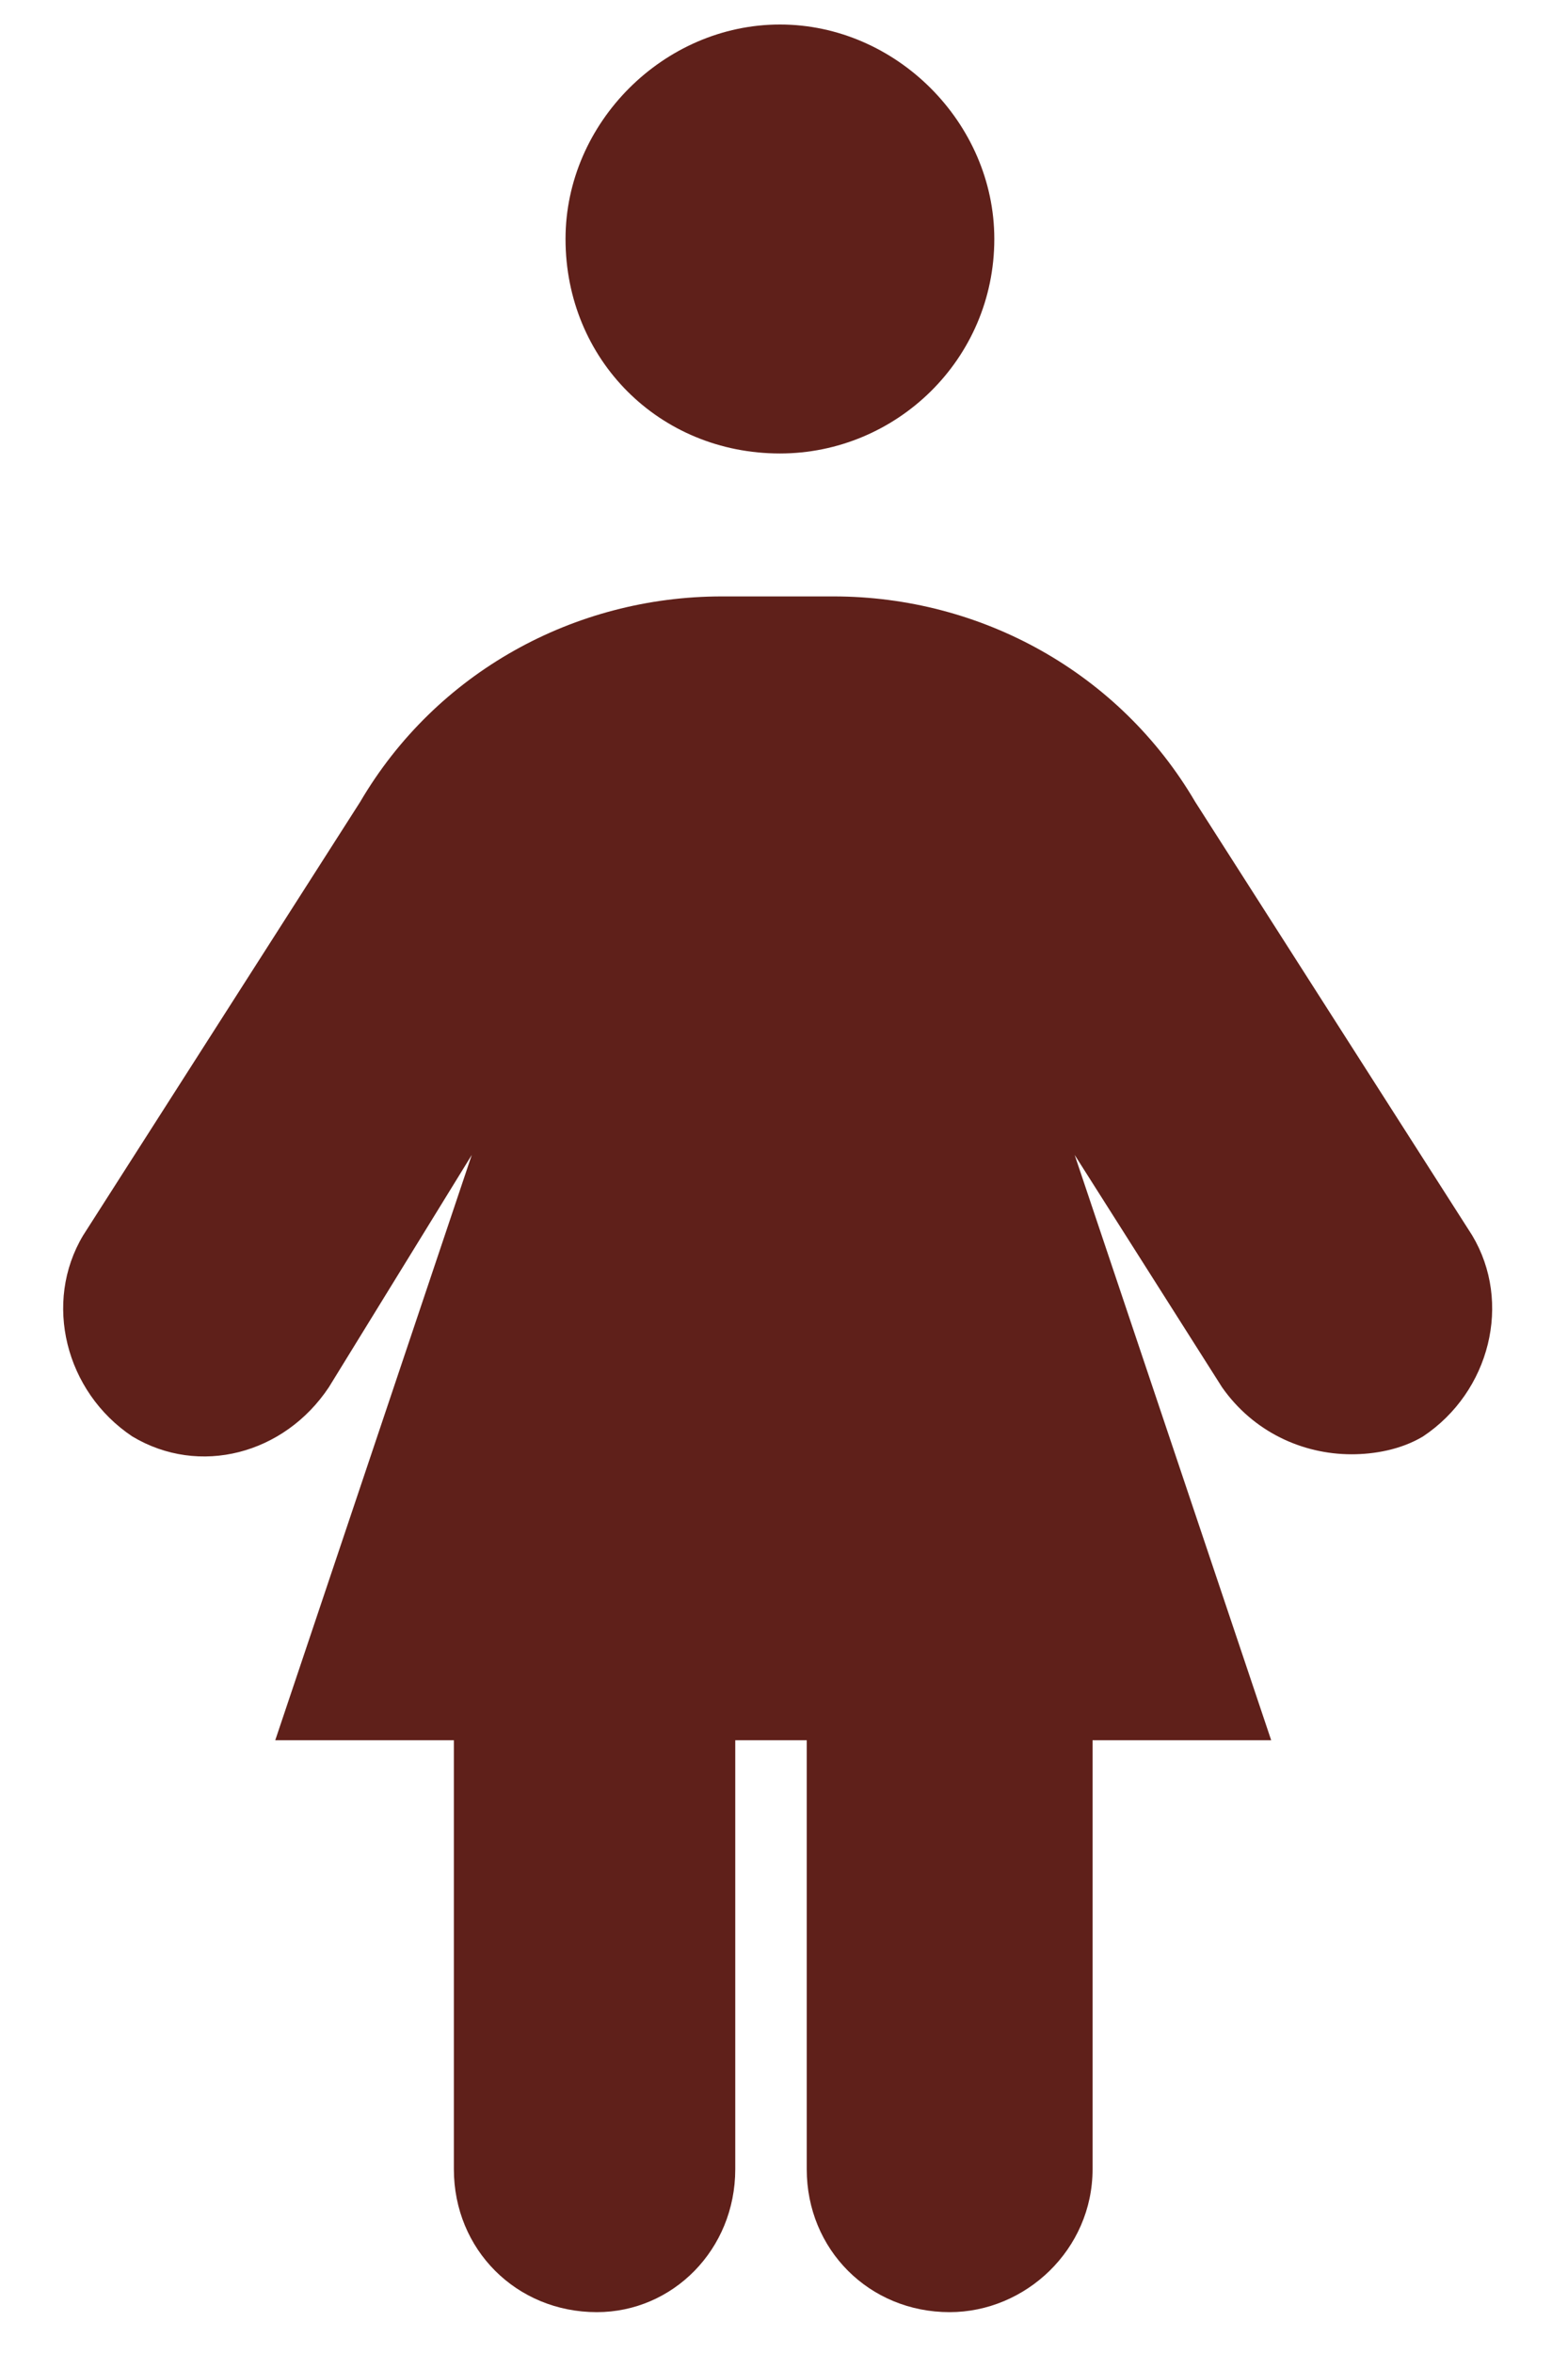 <?xml version="1.0" encoding="UTF-8"?> <svg xmlns="http://www.w3.org/2000/svg" width="24" height="36" viewBox="0 0 24 36" fill="none"><path d="M11.938 6.938C10.092 6.938 8.656 5.502 8.656 3.656C8.656 1.879 10.16 0.375 11.938 0.375C13.715 0.375 15.219 1.879 15.219 3.656C15.219 5.502 13.715 6.938 11.938 6.938ZM22.533 18.9C23.148 19.926 22.807 21.293 21.781 21.977C21.439 22.182 21.029 22.25 20.688 22.25C19.936 22.25 19.184 21.908 18.705 21.225L16.449 17.67L19.457 26.625H16.723V33.188C16.723 34.418 15.697 35.375 14.535 35.375C13.305 35.375 12.348 34.418 12.348 33.188V26.625H11.254V33.188C11.254 34.418 10.297 35.375 9.135 35.375C7.904 35.375 6.947 34.418 6.947 33.188V26.625H4.213L7.221 17.67L5.033 21.225C4.35 22.25 3.051 22.592 2.025 21.977C1 21.293 0.658 19.926 1.273 18.9L5.512 12.27C6.674 10.287 8.793 9.125 11.049 9.125H12.758C15.014 9.125 17.133 10.287 18.295 12.27L22.533 18.9Z" fill="#5F201A"></path></svg> 